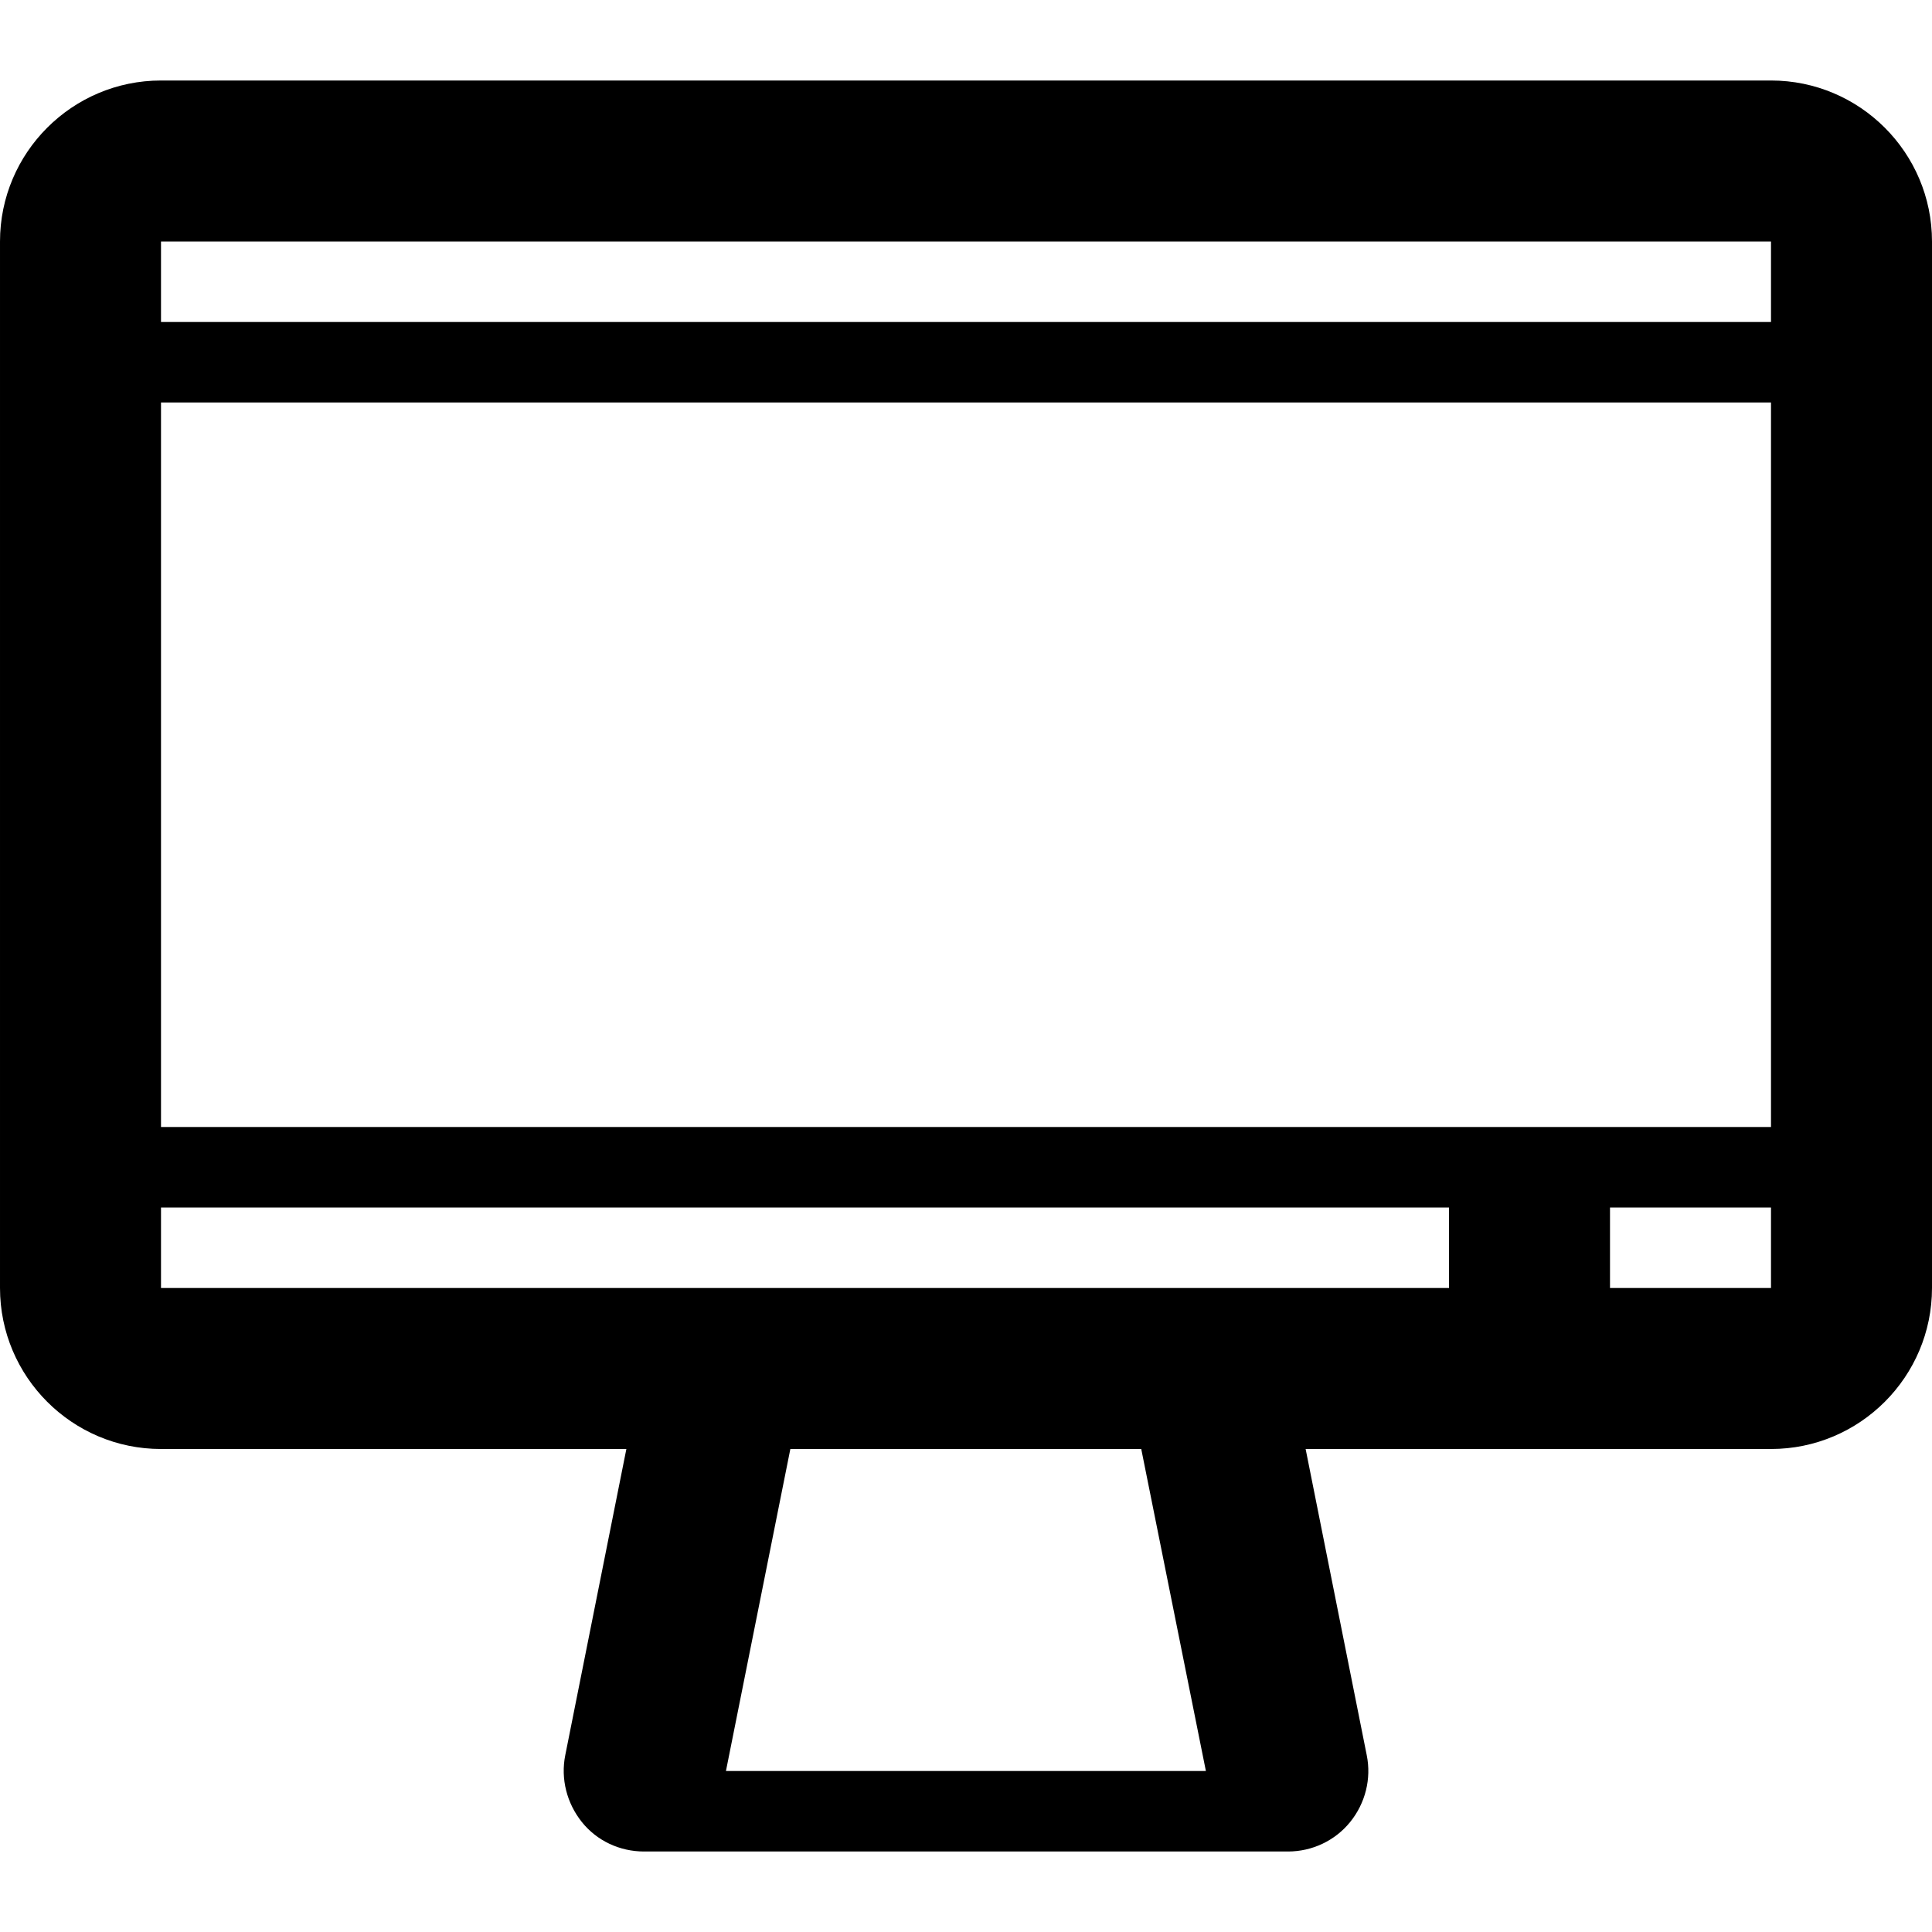 <!-- Generated by IcoMoon.io -->
<svg version="1.1" xmlns="http://www.w3.org/2000/svg" width="24" height="24" viewBox="0 0 24 24">
<path d="M22 1h-20c-1.103 0-2 0.897-2 2v13c0 1.103 0.897 2 2 2h5.781l-0.759 3.803c-0.059 0.294 0.019 0.597 0.206 0.831s0.472 0.366 0.772 0.366h8c0.3 0 0.584-0.134 0.772-0.366s0.266-0.537 0.206-0.831l-0.759-3.803h5.781c1.103 0 2-0.897 2-2v-13c0-1.103-0.897-2-2-2zM22 3v1h-20v-1h20zM2 14v-9h20v9h-20zM2 15h16v1h-16v-1zM14.981 22h-5.963l0.8-4h4.359l0.803 4zM22 16h-2v-1h2v1c0 0 0 0 0 0z"></path>
</svg>
